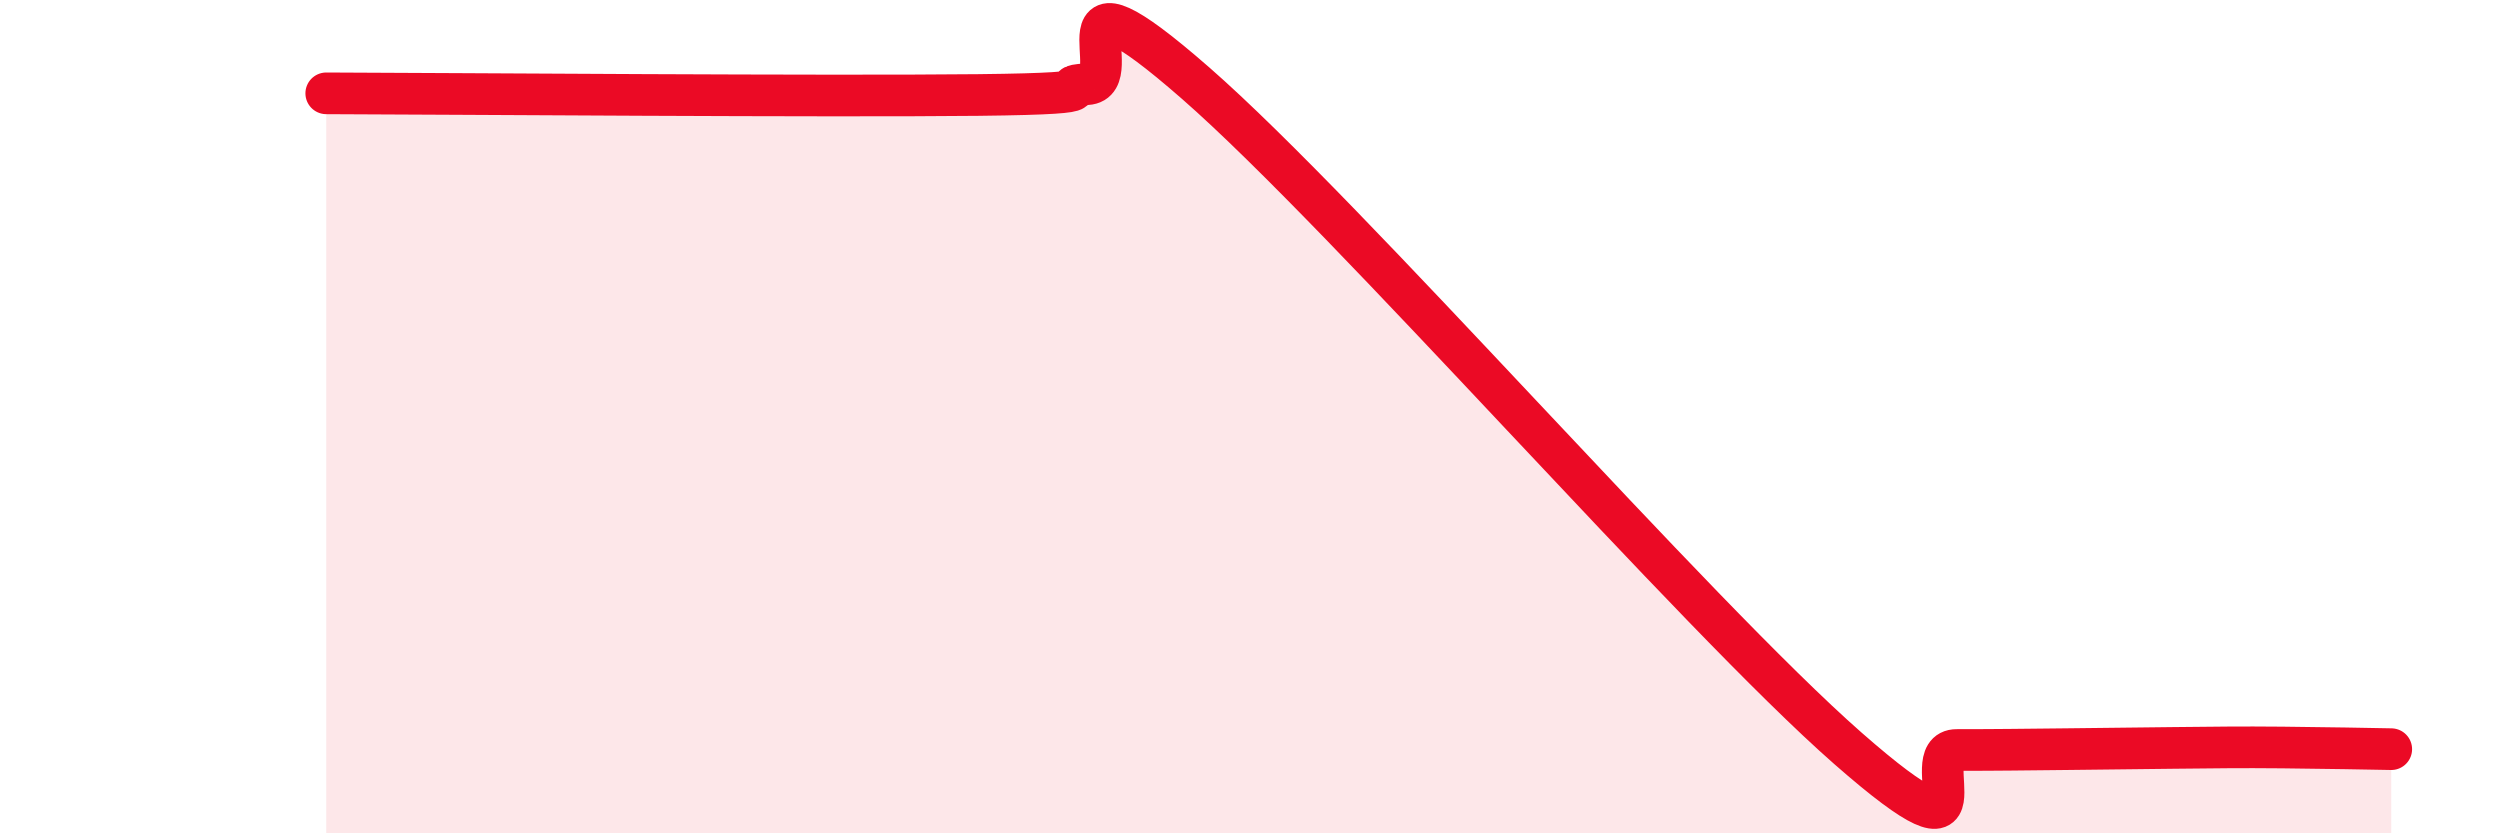 
    <svg width="60" height="20" viewBox="0 0 60 20" xmlns="http://www.w3.org/2000/svg">
      <path
        d="M 7.83,2.24 C 10.96,2.25 19.83,2.32 23.48,2.28 C 27.13,2.24 25.05,2.08 26.09,2.02 C 27.13,1.96 25.05,-1.19 28.7,2 C 32.35,5.19 40.7,14.76 44.35,17.96 C 48,21.16 45.92,18 46.96,18 C 48,18 48.53,17.99 49.57,17.98 C 50.61,17.97 51.13,17.96 52.17,17.95 C 53.21,17.94 53.74,17.93 54.78,17.94 C 55.82,17.95 56.87,17.97 57.39,17.98L57.39 20L7.83 20Z"
        fill="#EB0A25"
        opacity="0.1"
        stroke-linecap="round"
        stroke-linejoin="round"
      />
      <path
        d="M 7.83,2.24 C 10.96,2.25 19.83,2.32 23.48,2.28 C 27.13,2.24 25.05,2.08 26.09,2.02 C 27.13,1.96 25.05,-1.19 28.7,2 C 32.35,5.19 40.7,14.76 44.35,17.96 C 48,21.16 45.92,18 46.96,18 C 48,18 48.53,17.99 49.57,17.98 C 50.61,17.97 51.13,17.96 52.17,17.95 C 53.21,17.94 53.74,17.93 54.78,17.94 C 55.82,17.95 56.87,17.97 57.39,17.98"
        stroke="#EB0A25"
        stroke-width="1"
        fill="none"
        stroke-linecap="round"
        stroke-linejoin="round"
      />
    </svg>
  